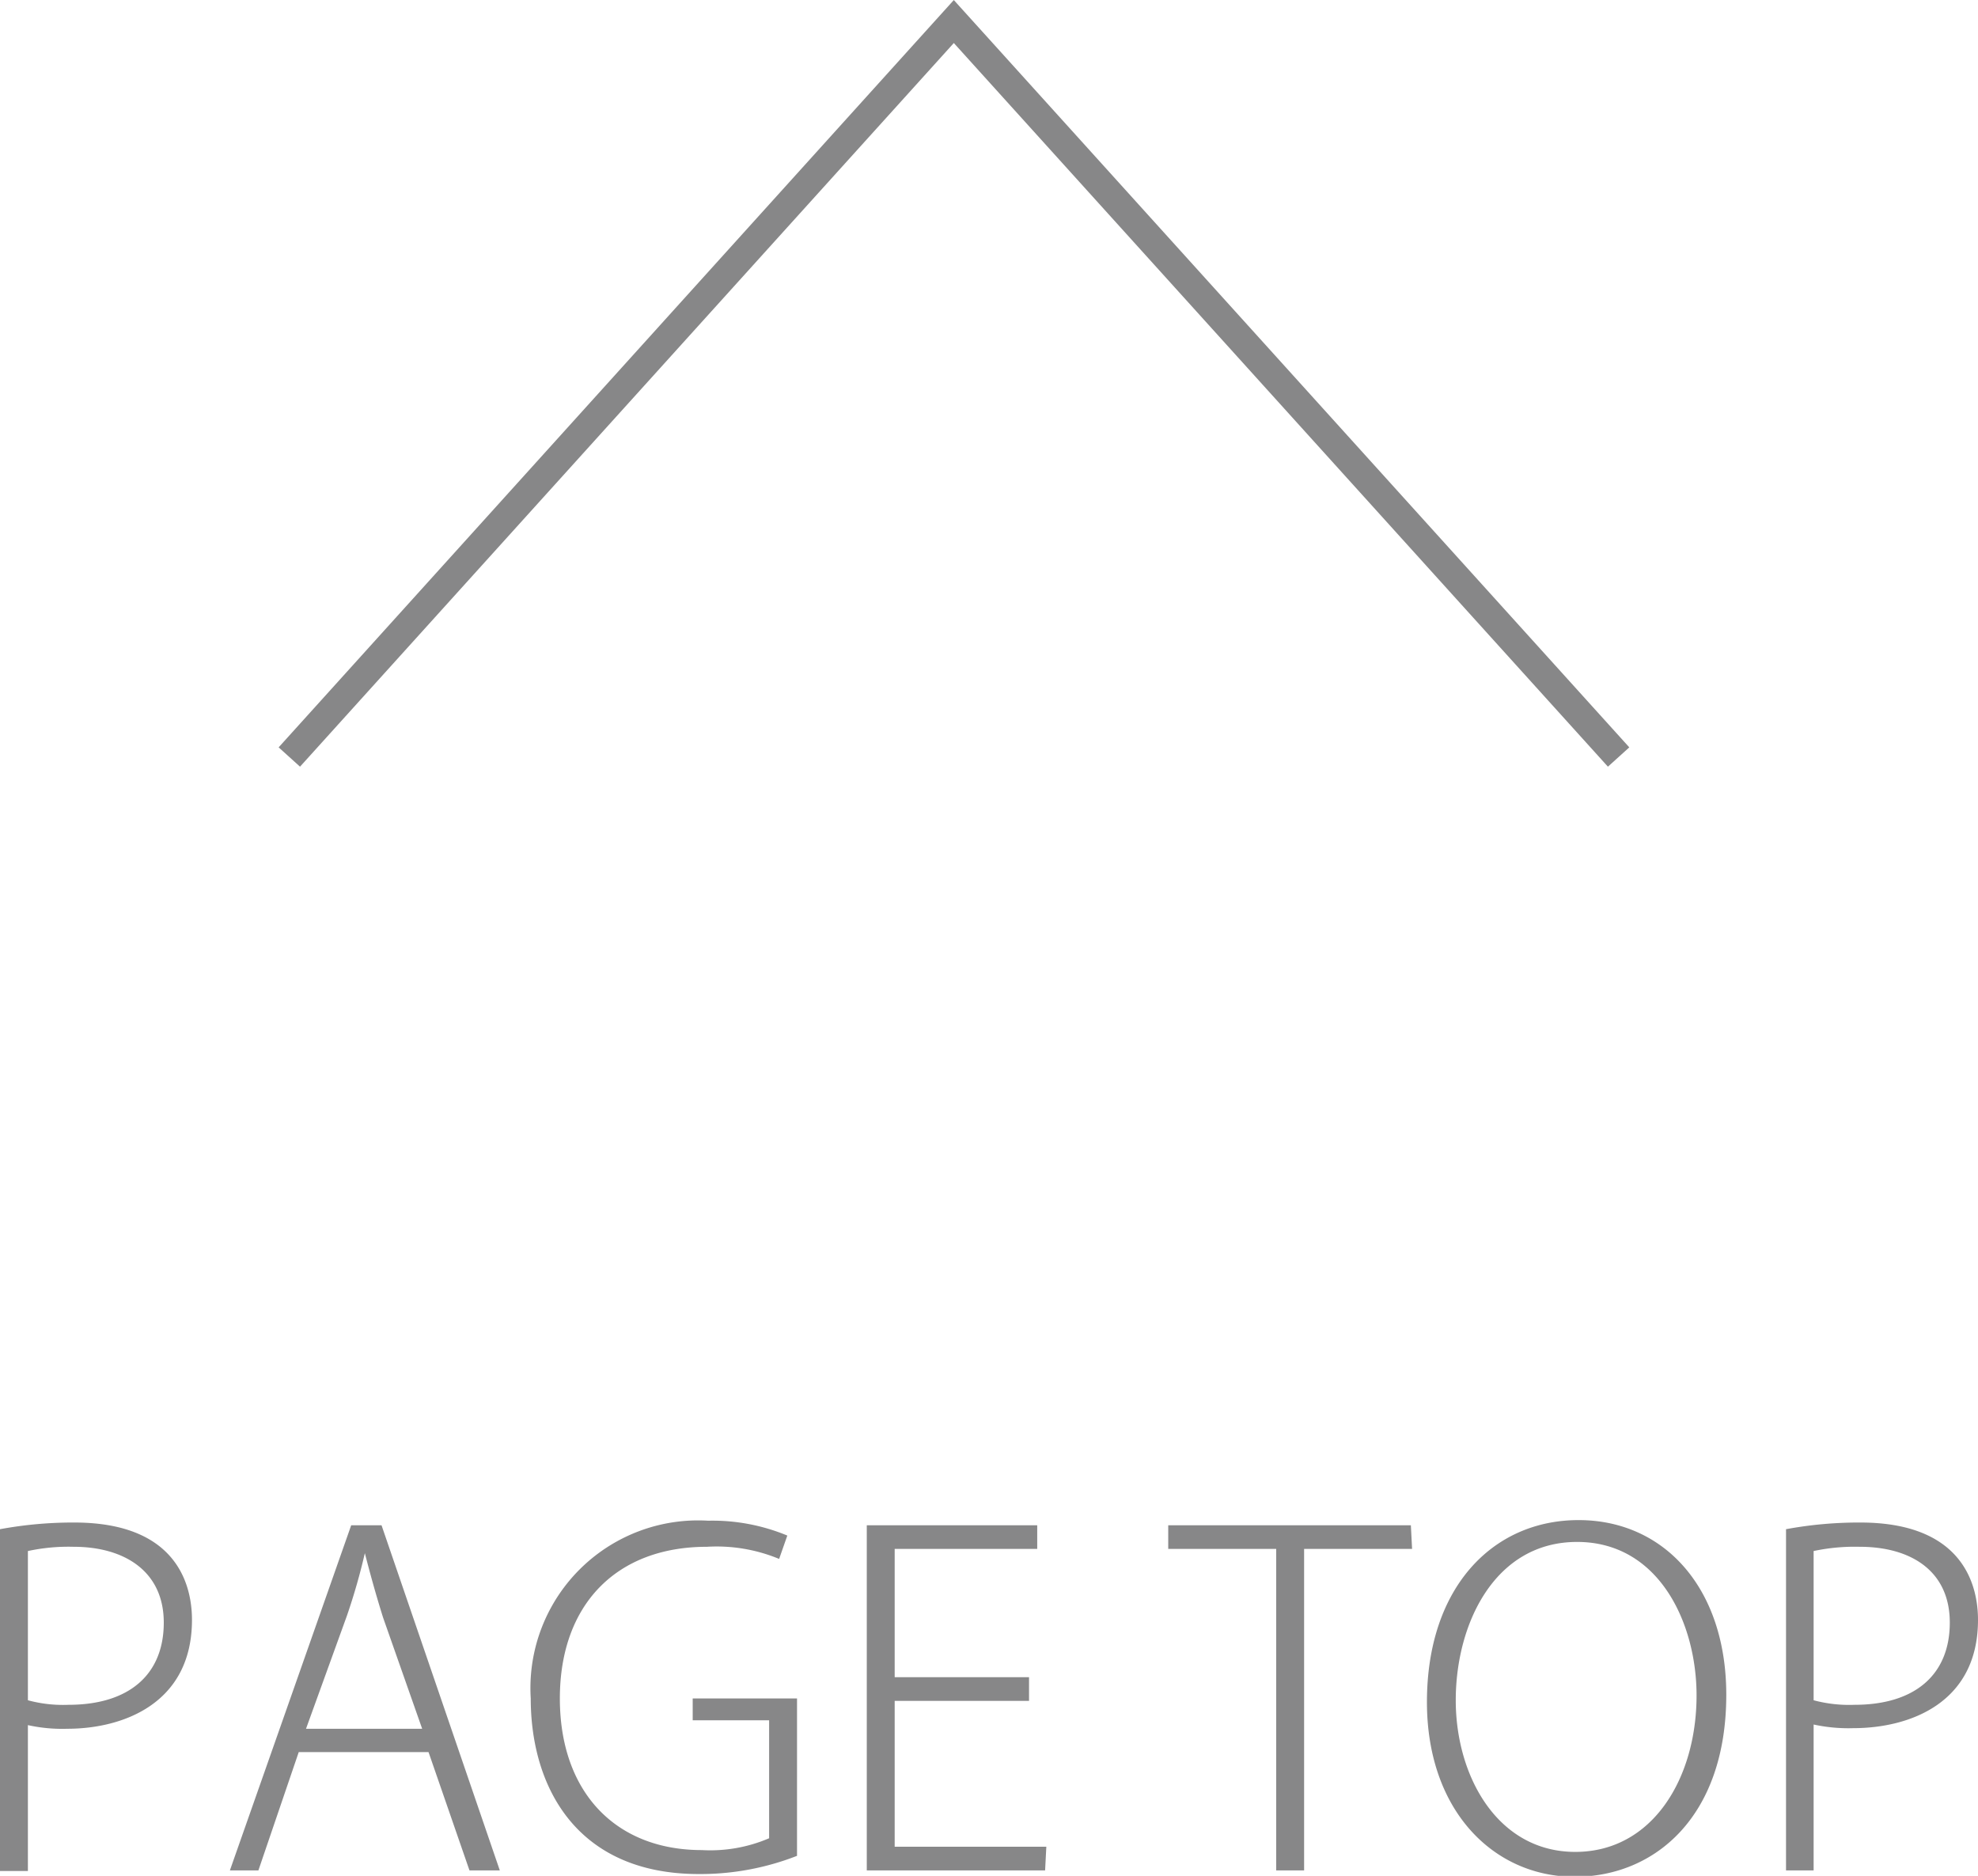 <svg xmlns="http://www.w3.org/2000/svg" width="65.22" height="61.85" viewBox="0 0 65.22 61.85"><g data-name="レイヤー 2"><path d="M0 50.42a13.26 13.26 0 012.45-.22c3.49 0 3.88 2.19 3.88 3.21 0 2.76-2.28 3.59-4.11 3.59a5.23 5.23 0 01-1.3-.12v4.81H0zm.92 5.64a4.42 4.42 0 001.34.15c2 0 3.14-1 3.14-2.71S4.08 51 2.43 51a6.35 6.35 0 00-1.51.14zm15.56 5.61h-1l-1.35-3.9H9.85l-1.33 3.9h-.94l4-11.38h1zM13.92 57l-1.29-3.67c-.25-.8-.43-1.46-.6-2.12a20.27 20.27 0 01-.59 2.06L10.09 57zm12.36 4.19a8.75 8.75 0 01-3.24.6C19 61.79 17.5 58.9 17.5 56a5.53 5.53 0 015.85-5.86 6.43 6.43 0 012.61.49l-.27.77a5.38 5.38 0 00-2.38-.4c-3 0-4.85 1.92-4.85 5s1.83 5 4.68 5a4.92 4.92 0 002.22-.39v-3.89h-2.52V56h3.44zm8.18.48h-5.88V50.29h5.62v.78h-4.7v4.23h4.43v.78H29.5v4.81h5zm12.1-10.6H43v10.6h-.92v-10.6h-3.56v-.78h8zm10.36 4.81c0 4-2.34 6-5 6s-4.87-2.17-4.87-5.76c0-3.78 2.17-6 5-6s4.87 2.25 4.87 5.76zm-8.92.18c0 2.52 1.39 5 3.94 5s4-2.43 4-5.16c0-2.37-1.23-5.06-3.94-5.06s-4 2.69-4 5.22zm10.89-5.64a13.17 13.17 0 012.45-.22c3.49 0 3.88 2.19 3.88 3.21 0 2.76-2.28 3.57-4.11 3.57a5.36 5.36 0 01-1.31-.12v4.81h-.91zm.91 5.64a4.53 4.53 0 001.35.15c2 0 3.14-1 3.14-2.71S63 51 61.32 51a6.52 6.52 0 00-1.52.14z" fill="#878788"/><path fill="none" stroke="#878788" stroke-width=".95" d="M9.54 24.96L31.45.71l21.92 24.25"/></g></svg>